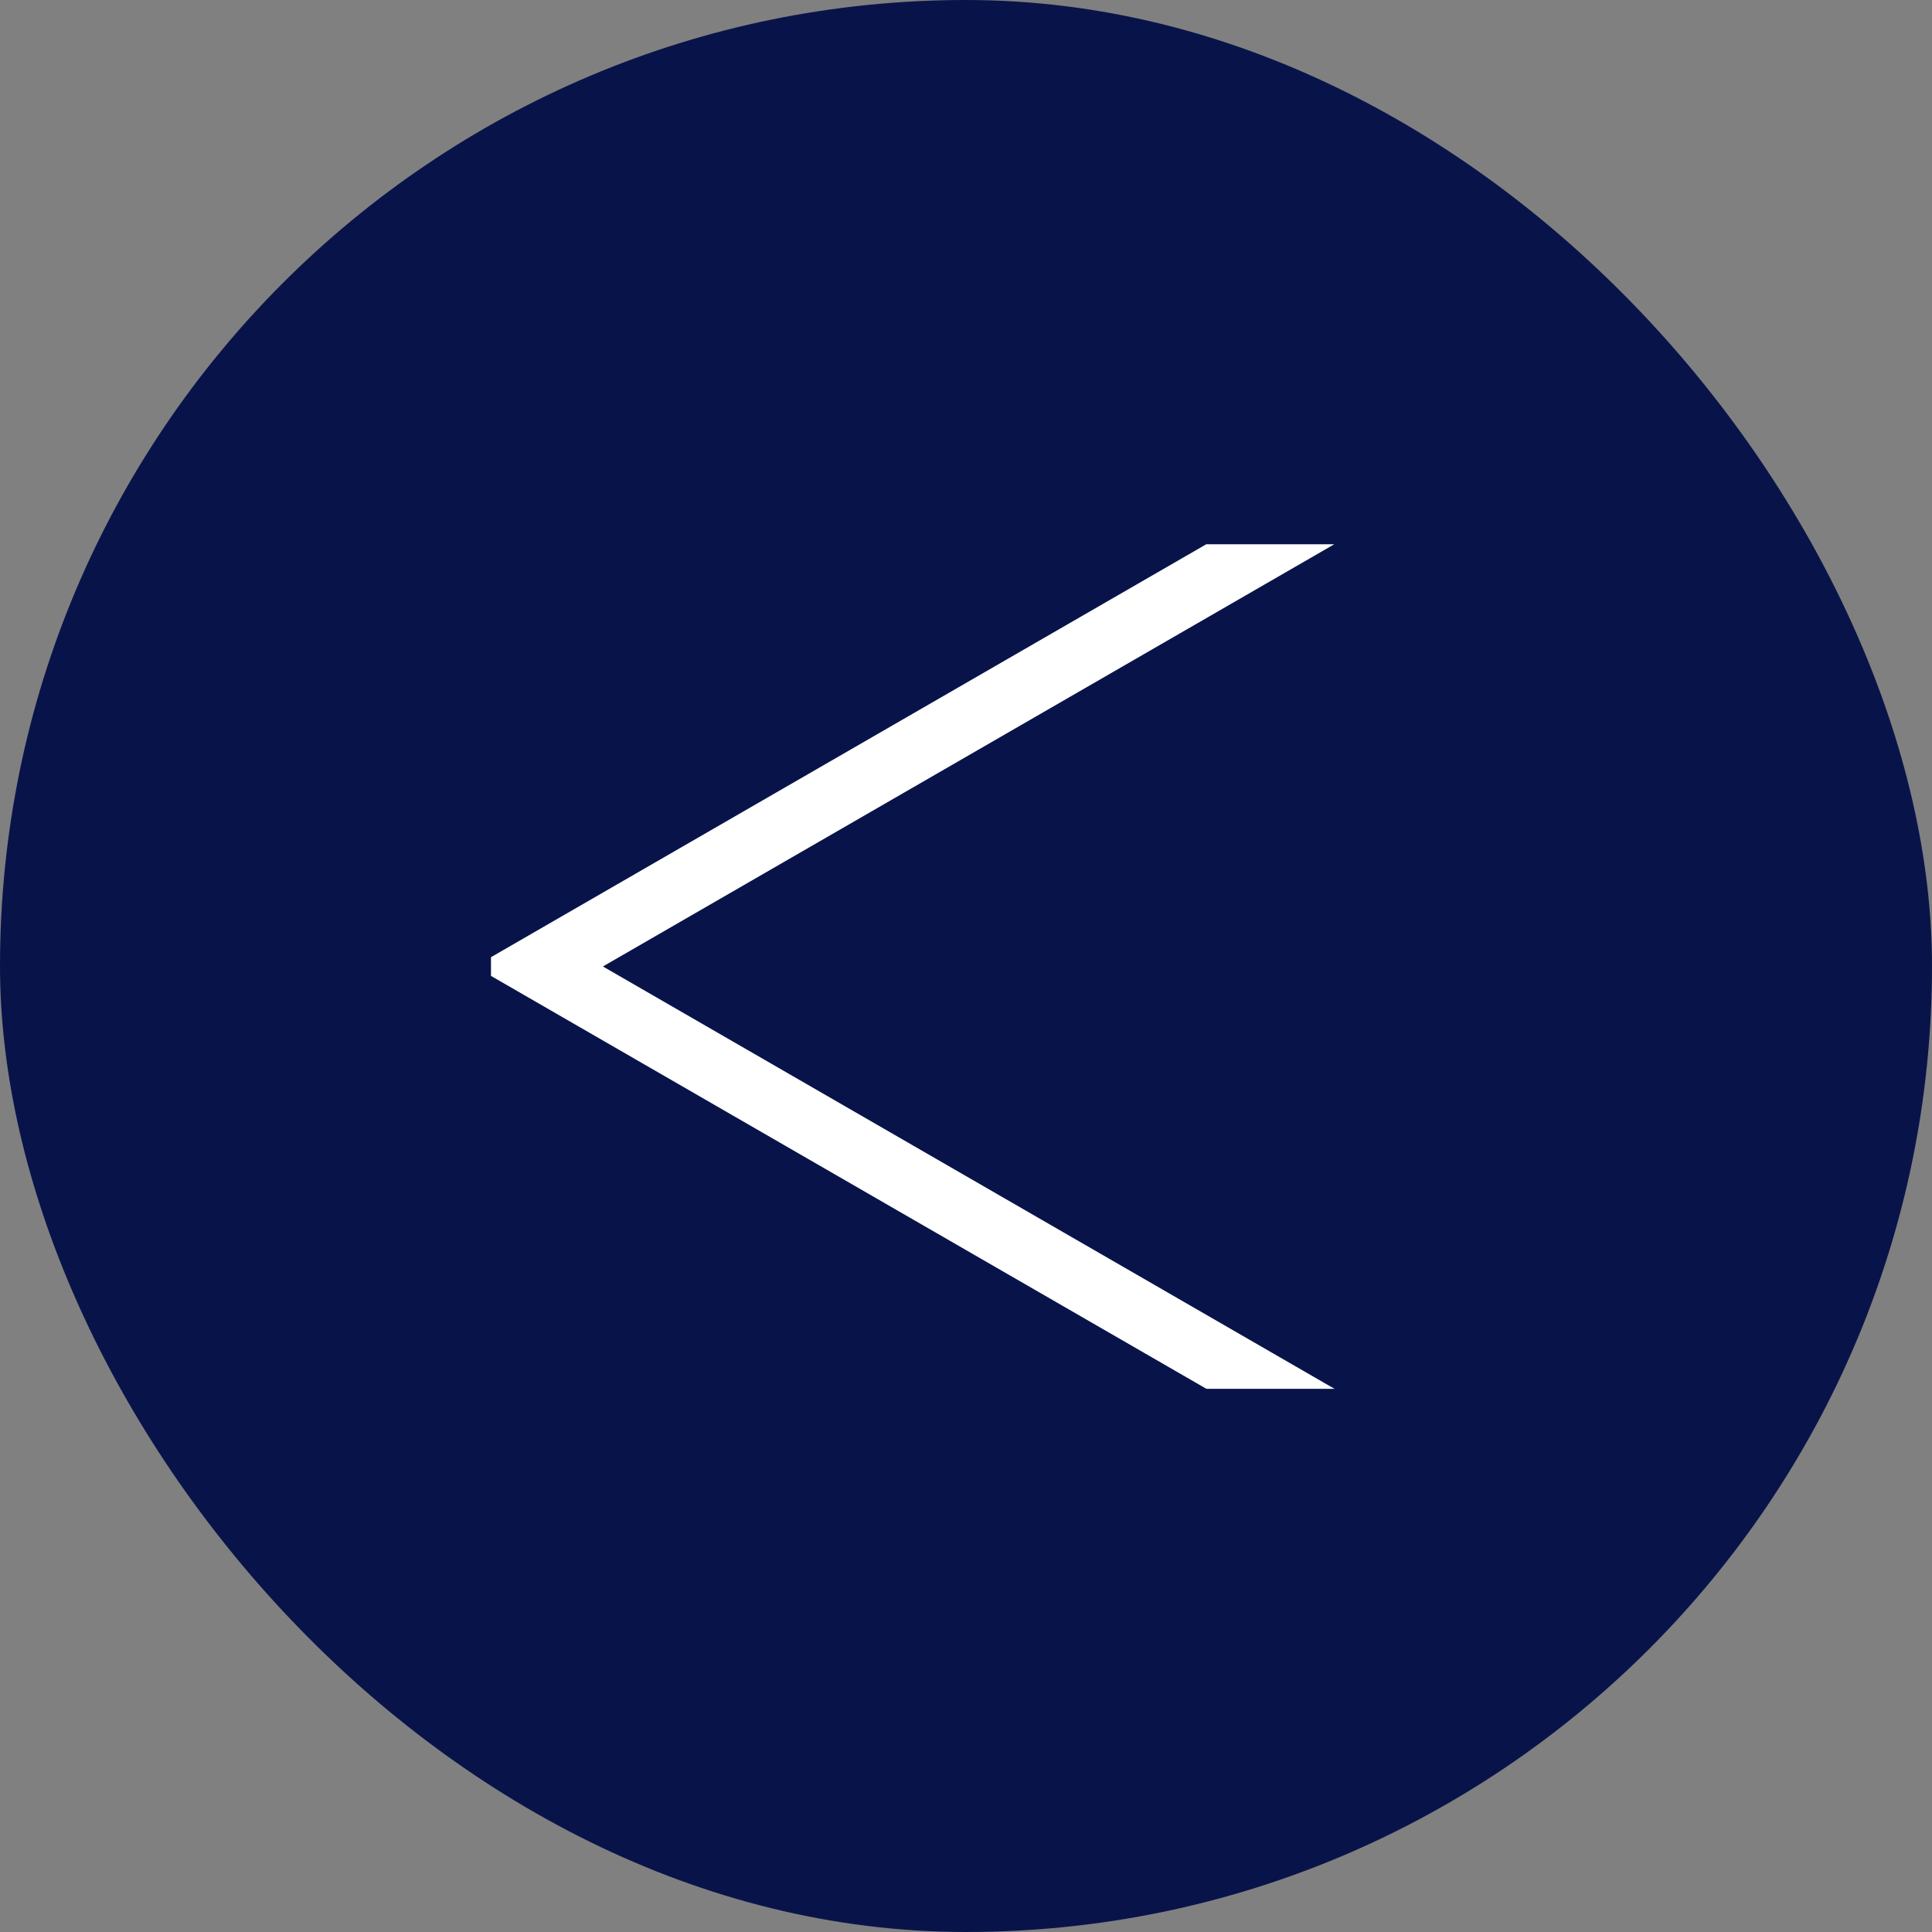 <?xml version="1.0" encoding="UTF-8"?> <svg xmlns="http://www.w3.org/2000/svg" width="1814" height="1814" viewBox="0 0 1814 1814" fill="none"><rect x="0" y="0" width="1814" height="1814" fill="#808080" stroke="none"/><rect width="1814" height="1814" rx="907" fill="#081449"></rect><path fill-rule="evenodd" clip-rule="evenodd" d="M1132.62 511H1252.8L566.082 907.443L1253 1304H1132.74L461 916.298V898.724L1132.62 511Z" fill="white"></path></svg> 